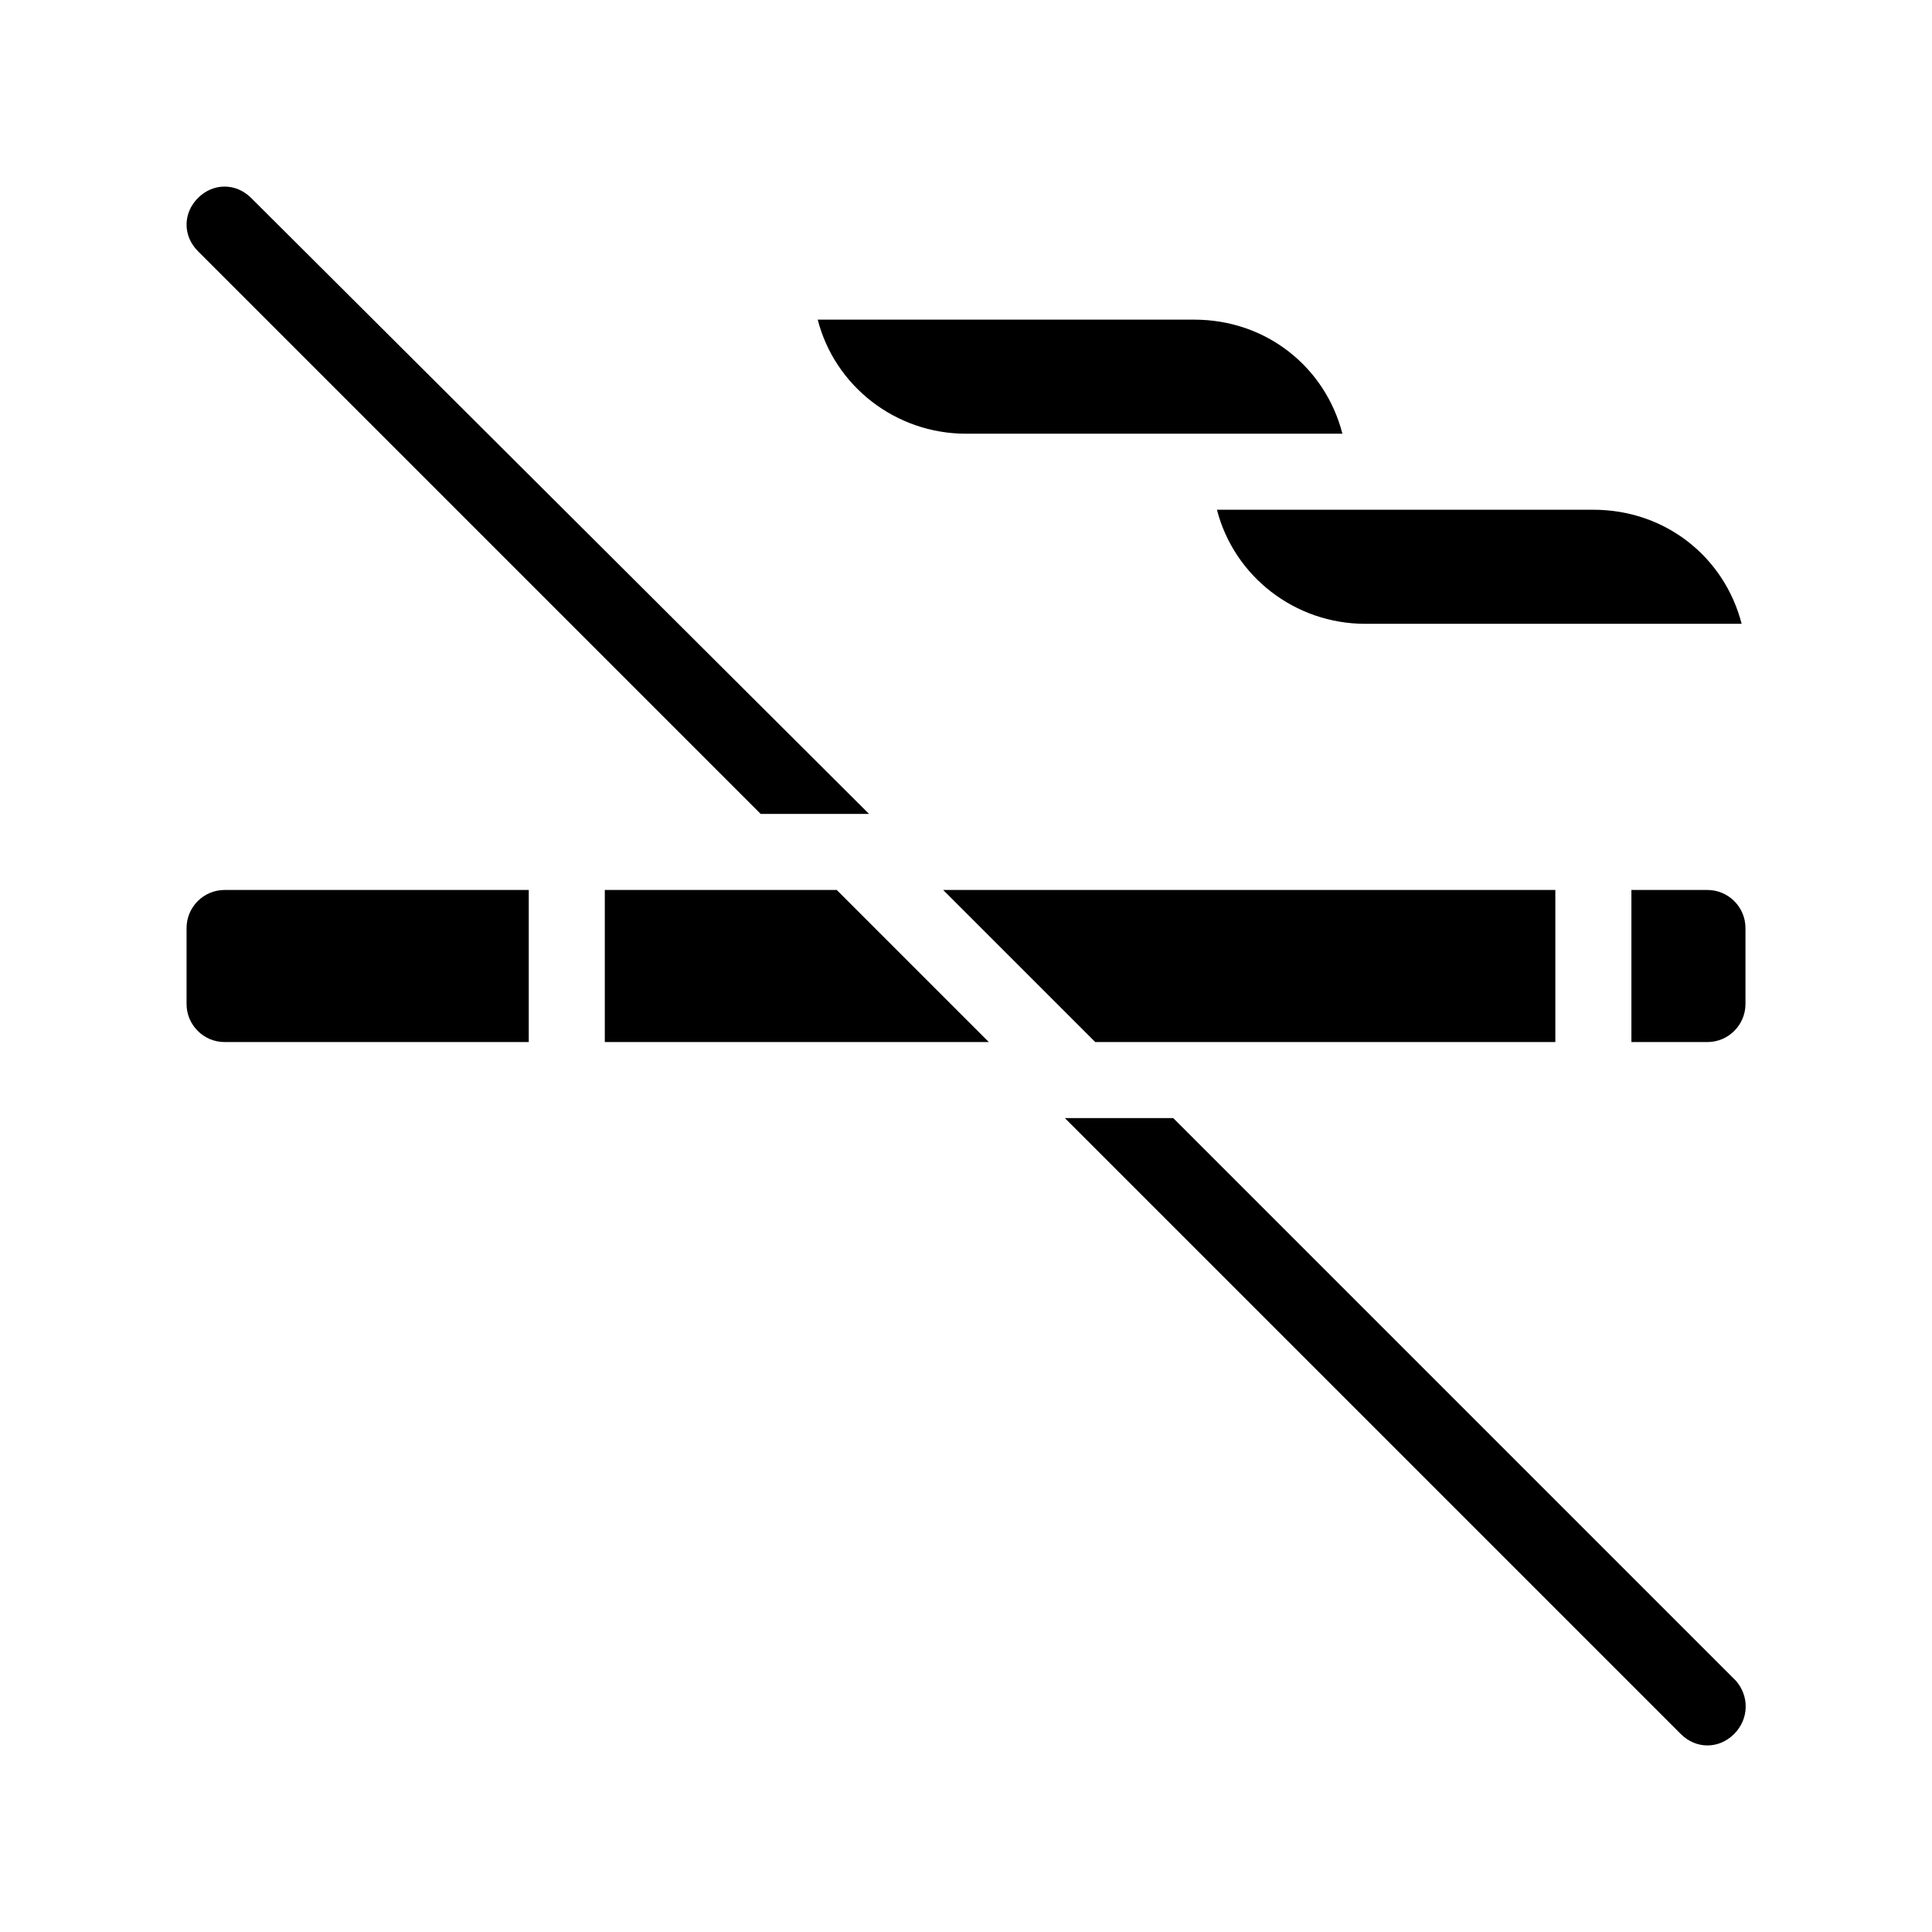 <?xml version="1.0" encoding="UTF-8"?>
<!-- Uploaded to: SVG Repo, www.svgrepo.com, Generator: SVG Repo Mixer Tools -->
<svg fill="#000000" width="800px" height="800px" version="1.1" viewBox="144 144 512 512" xmlns="http://www.w3.org/2000/svg">
 <path d="m603.54 603.54c-2.016 2.016-4.535 3.019-7.055 3.019s-5.039-1.008-7.055-3.023l-163.23-163.23h28.719l149.13 149.13c3.523 4.027 3.523 10.074-0.504 14.105zm-257.95-243.84h28.719l-163.74-163.23c-4.031-4.031-10.078-4.031-14.105 0-4.031 4.031-4.031 10.078 0 14.105zm250.9 20.152h-20.152v40.305h20.152c5.543 0 10.078-4.535 10.078-10.078v-20.152c-0.004-5.543-4.535-10.074-10.078-10.074zm-162.23 40.305h121.92v-40.305h-162.23zm-129.98-40.305v40.305h101.77l-40.305-40.305zm-110.84 10.074v20.152c0 5.543 4.535 10.078 10.078 10.078h80.609v-40.305h-80.613c-5.539 0-10.074 4.531-10.074 10.074zm312.36-80.609h99.754c-4.535-17.633-20.152-30.23-39.297-30.23l-99.754 0.004c4.535 17.633 20.656 30.227 39.297 30.227zm-105.8-50.379h99.754c-4.535-17.633-20.152-30.23-39.297-30.23h-99.754c4.531 17.633 20.656 30.23 39.297 30.23z"/>
</svg>